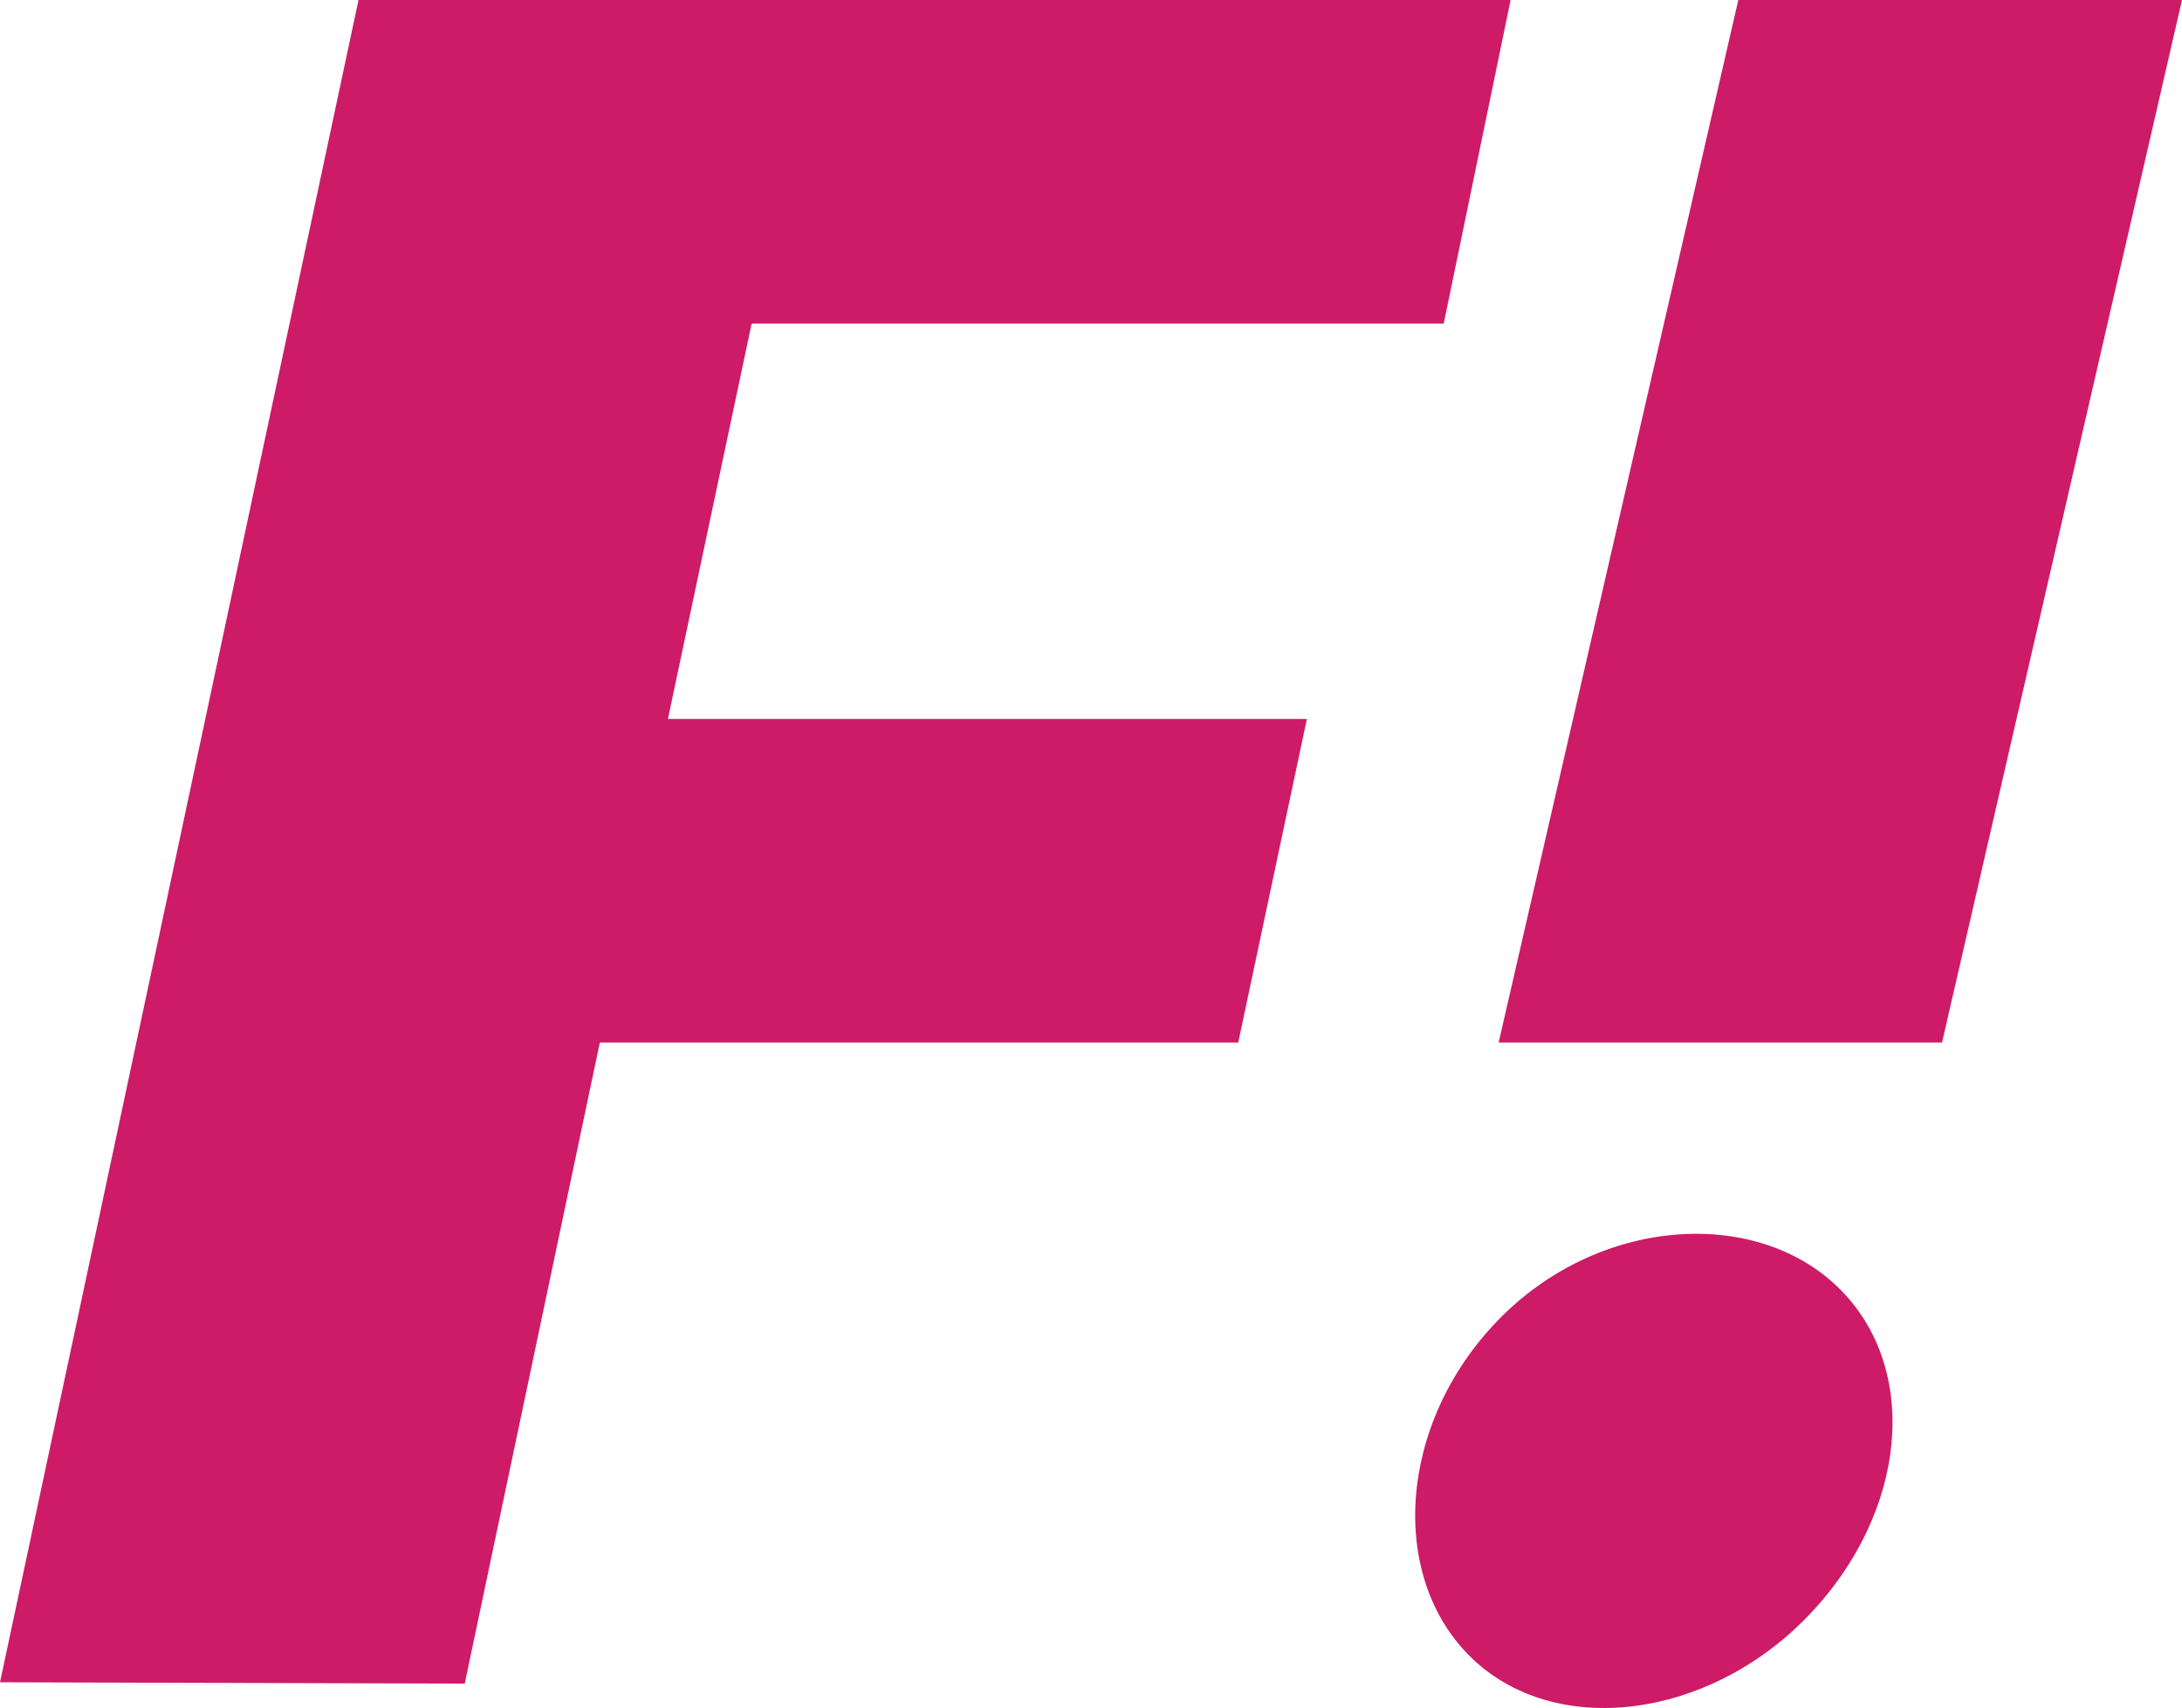 <svg xmlns="http://www.w3.org/2000/svg" width="378.165" height="296.027" viewBox="66.752 36 378.165 296.027" enable-background="new 66.752 36 378.165 296.027"><g fill="#CD1B68"><polygon points="66.752,327.569 128.886,36 328.559,36 316.969,92.077 197.02,92.077 182.51,160.615 293.251,160.615 281.353,216.692 170.712,216.692 147.294,327.801"/><polygon points="326.482,216.692 403.328,216.692 444.917,36 368.02,36"/><path d="M380.036 316.158c-17.343 17.936-43.806 21.148-58.255 7.176-14.449-13.972-12.797-40.53 4.544-58.465 17.342-17.934 44.498-19.761 58.947-5.789 14.451 13.971 12.104 39.144-5.236 57.078z"/></g></svg>